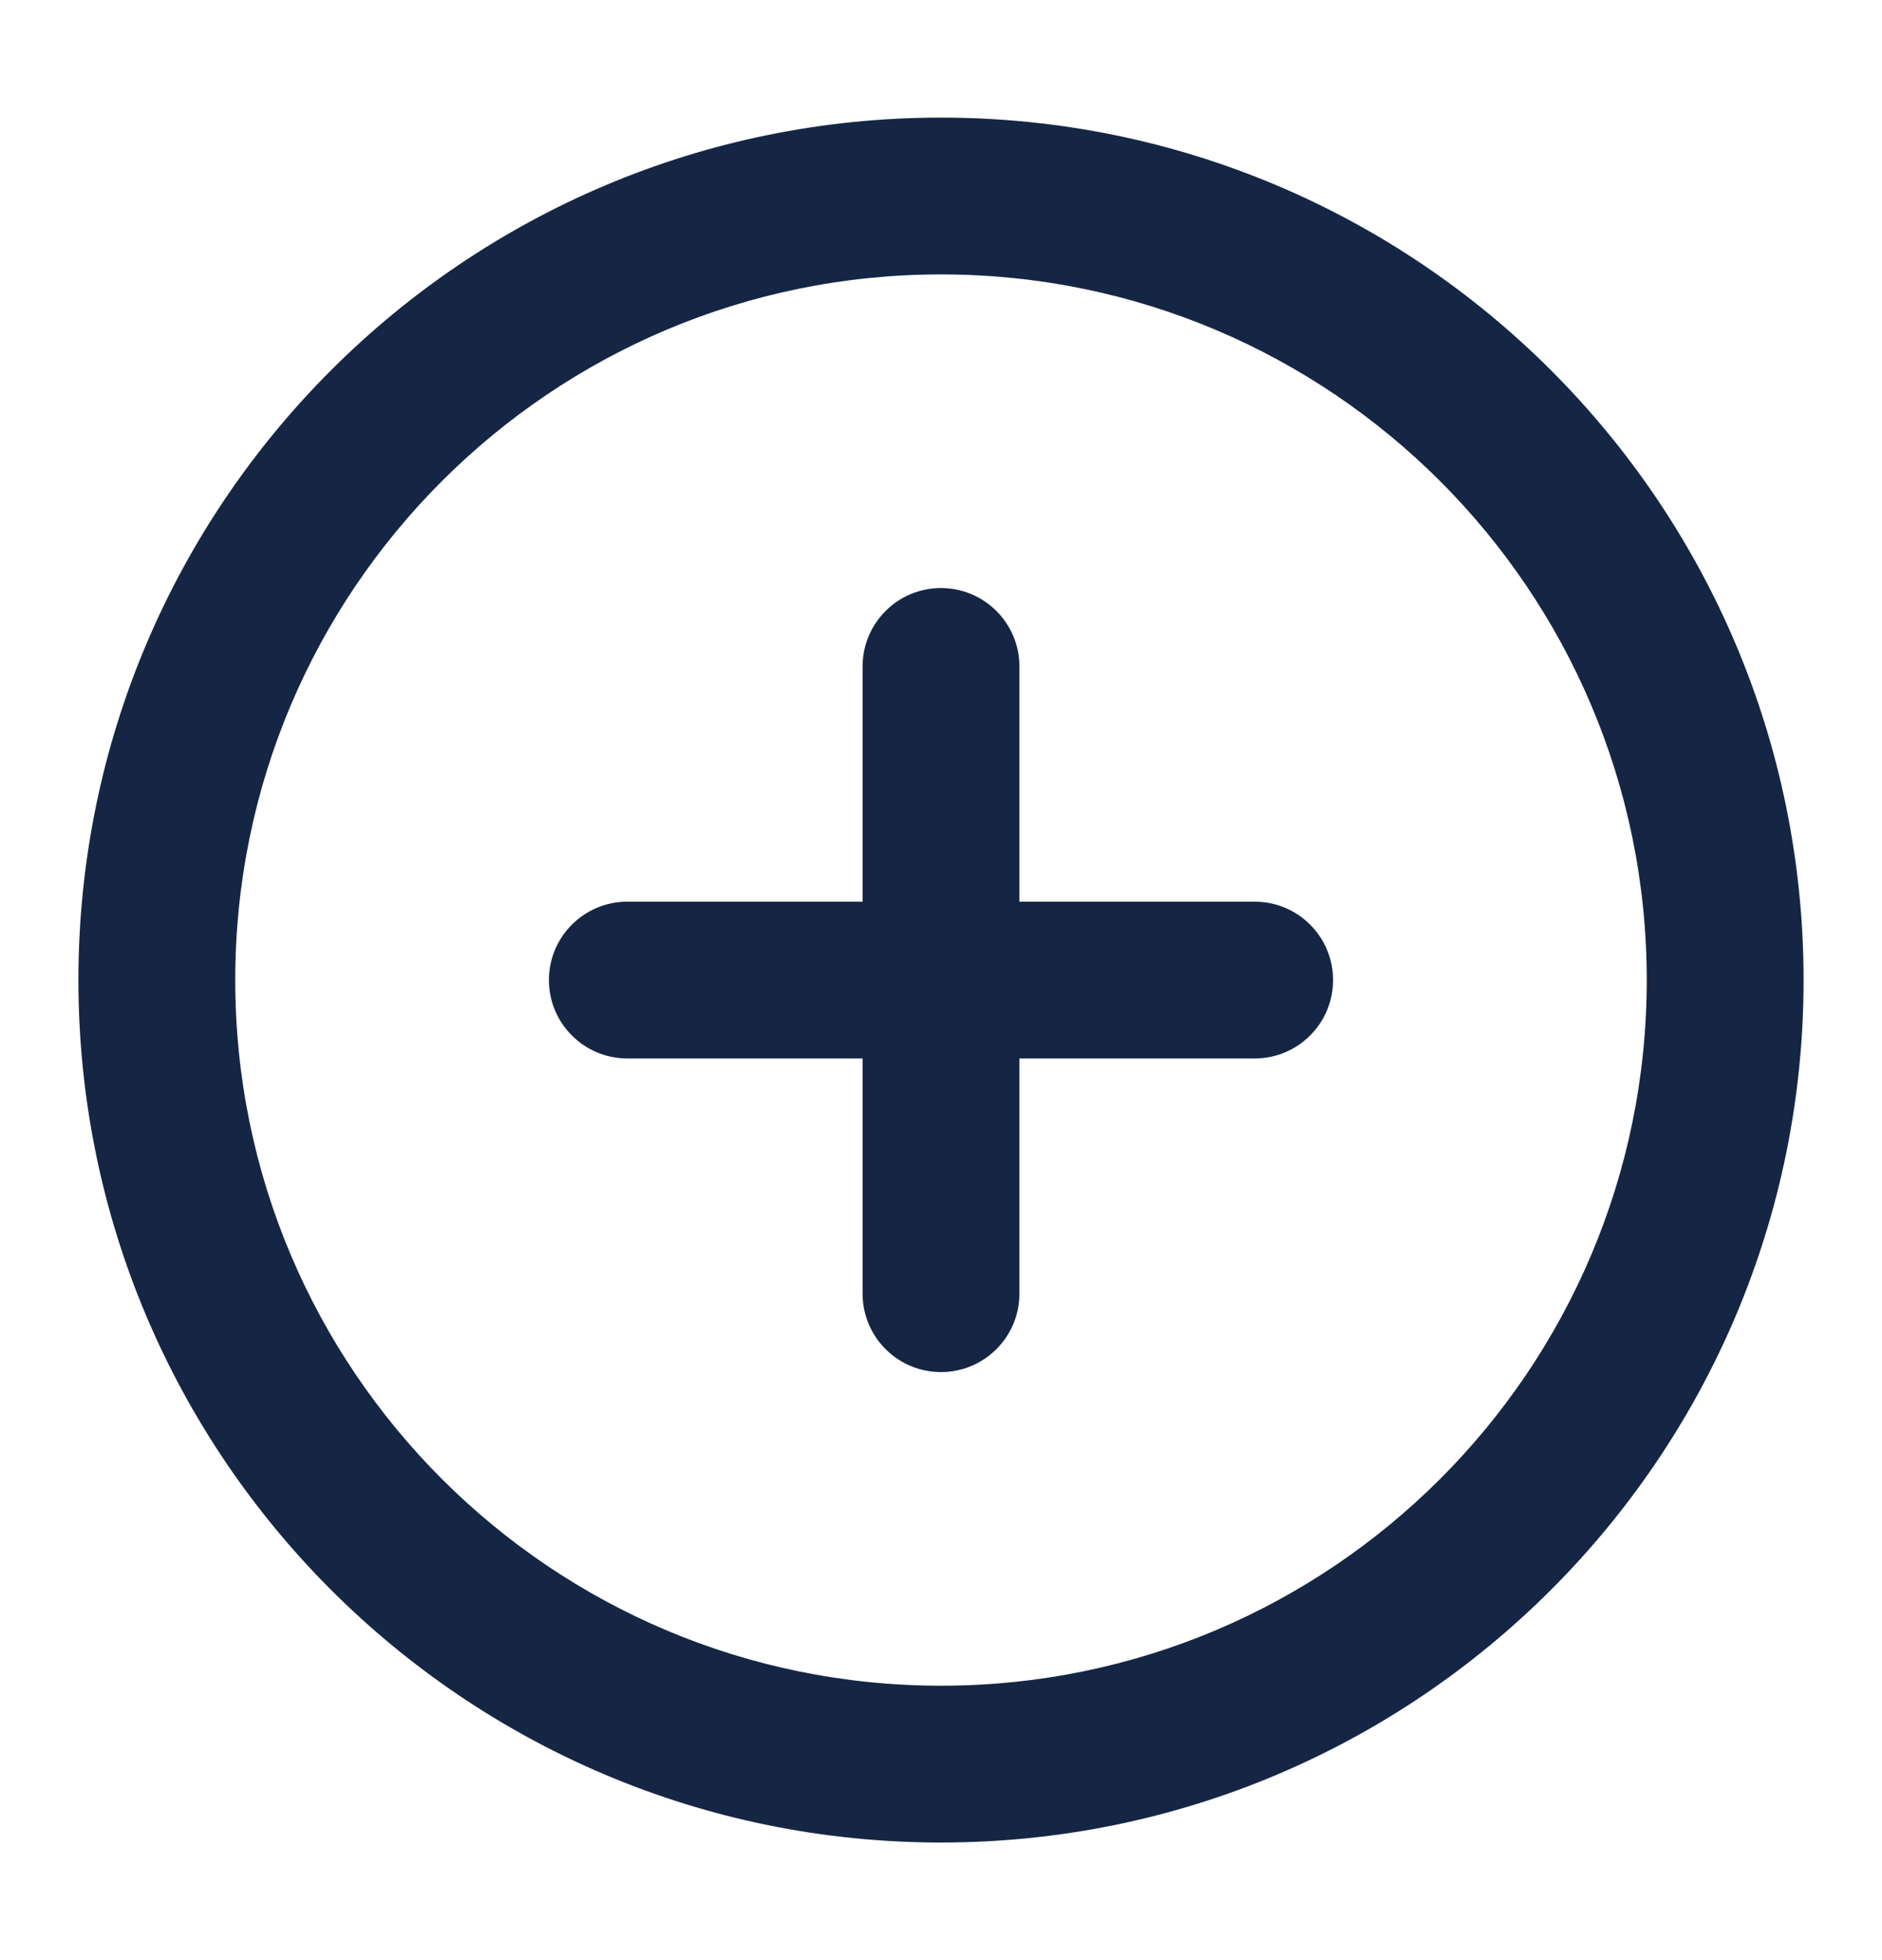 <svg width="24" height="25" viewBox="0 0 24 25" fill="none" xmlns="http://www.w3.org/2000/svg">
<path fill-rule="evenodd" clip-rule="evenodd" d="M12 3.5C7.029 3.5 3 7.529 3 12.5C3 17.471 7.029 21.5 12 21.5C16.971 21.5 21 17.471 21 12.5C21 7.529 16.971 3.5 12 3.5ZM1 12.5C1 6.425 5.925 1.5 12 1.5C18.075 1.5 23 6.425 23 12.5C23 18.575 18.075 23.5 12 23.5C5.925 23.5 1 18.575 1 12.5Z" fill="#152645"/>
<path fill-rule="evenodd" clip-rule="evenodd" d="M12 7.5C12.552 7.5 13 7.948 13 8.5V16.5C13 17.052 12.552 17.5 12 17.5C11.448 17.5 11 17.052 11 16.5V8.5C11 7.948 11.448 7.5 12 7.5Z" fill="#152645"/>
<path fill-rule="evenodd" clip-rule="evenodd" d="M7 12.5C7 11.948 7.448 11.5 8 11.5H16C16.552 11.5 17 11.948 17 12.5C17 13.052 16.552 13.5 16 13.5H8C7.448 13.5 7 13.052 7 12.5Z" fill="#152645"/>
</svg>
